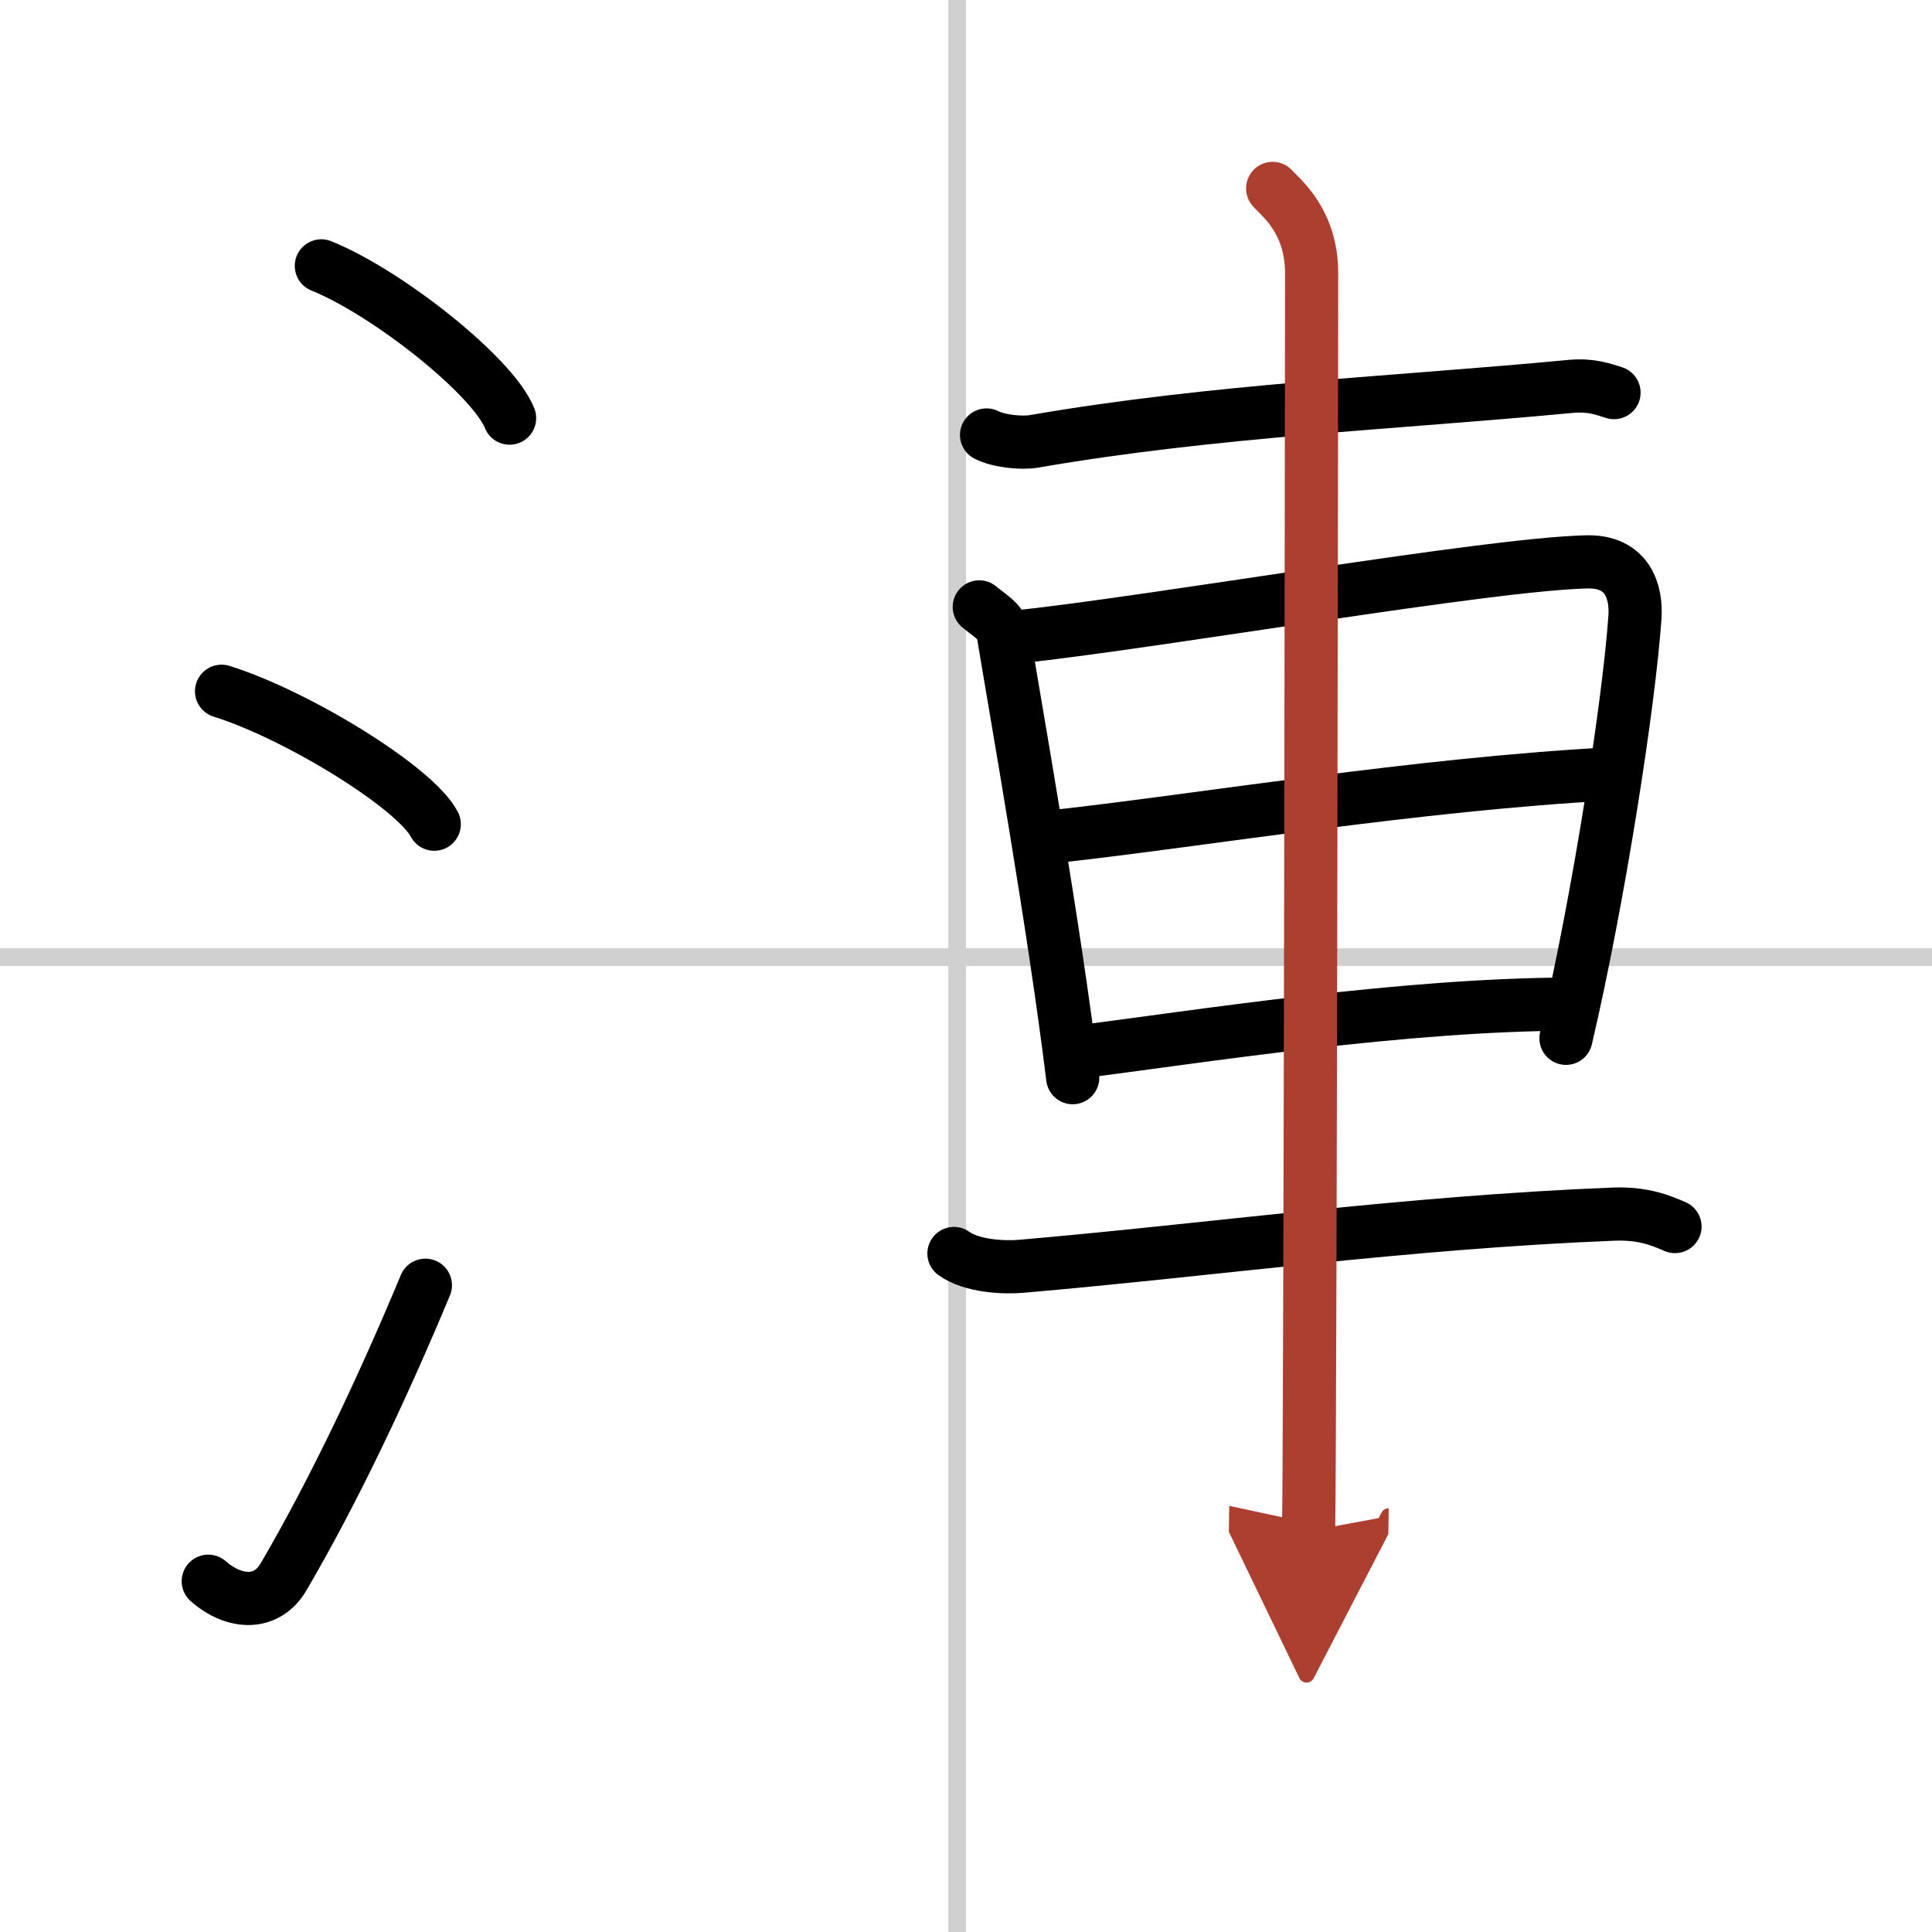 <svg width="400" height="400" viewBox="0 0 109 109" xmlns="http://www.w3.org/2000/svg"><defs><marker id="a" markerWidth="4" orient="auto" refX="1" refY="5" viewBox="0 0 10 10"><polyline points="0 0 10 5 0 10 1 5" fill="#ad3f31" stroke="#ad3f31"/></marker></defs><g fill="none" stroke="#000" stroke-linecap="round" stroke-linejoin="round" stroke-width="3"><rect width="100%" height="100%" fill="#fff" stroke="#fff"/><line x1="54" x2="54" y2="109" stroke="#d0d0d0" stroke-width="1"/><line x2="109" y1="54" y2="54" stroke="#d0d0d0" stroke-width="1"/><path d="m18.13 15c3.75 1.52 9.68 6.23 10.62 8.59"/><path d="m12.5 39c4.24 1.32 10.94 5.44 12 7.5"/><path d="m11.75 89.21c1.5 1.31 3.31 1.36 4.25-0.25 2.75-4.7 5.5-10.45 8-16.45"/><path d="m55.66 24.54c0.7 0.36 1.99 0.48 2.68 0.36 10.19-1.76 20.36-2.16 30.27-3.1 1.16-0.11 1.87 0.17 2.45 0.35"/><path d="m55.25 34.24c0.55 0.47 1.24 0.83 1.34 1.45 0.74 4.5 2.89 16.59 3.93 25.11"/><path d="m57.35 35.94c8.31-0.9 26.5-4.1 32.16-4.24 2.35-0.06 2.83 1.73 2.73 3.14-0.34 4.85-2.03 15.79-3.89 23.74"/><path d="m59.73 47.17c8.25-0.92 20.18-2.92 31.15-3.51"/><path d="m60.57 59.39c7.28-0.94 18.72-2.74 28.2-2.74"/><path d="m53.82 70.72c1 0.72 2.8 0.81 3.82 0.72 10.86-0.94 21.62-2.47 33.37-2.94 1.66-0.07 2.66 0.34 3.49 0.7"/><path d="m71.8 10.63c0.51 0.56 2.2 1.87 2.2 4.79 0 1.12-0.07 63.99-0.17 70.96" marker-end="url(#a)" stroke="#ad3f31"/></g></svg>
